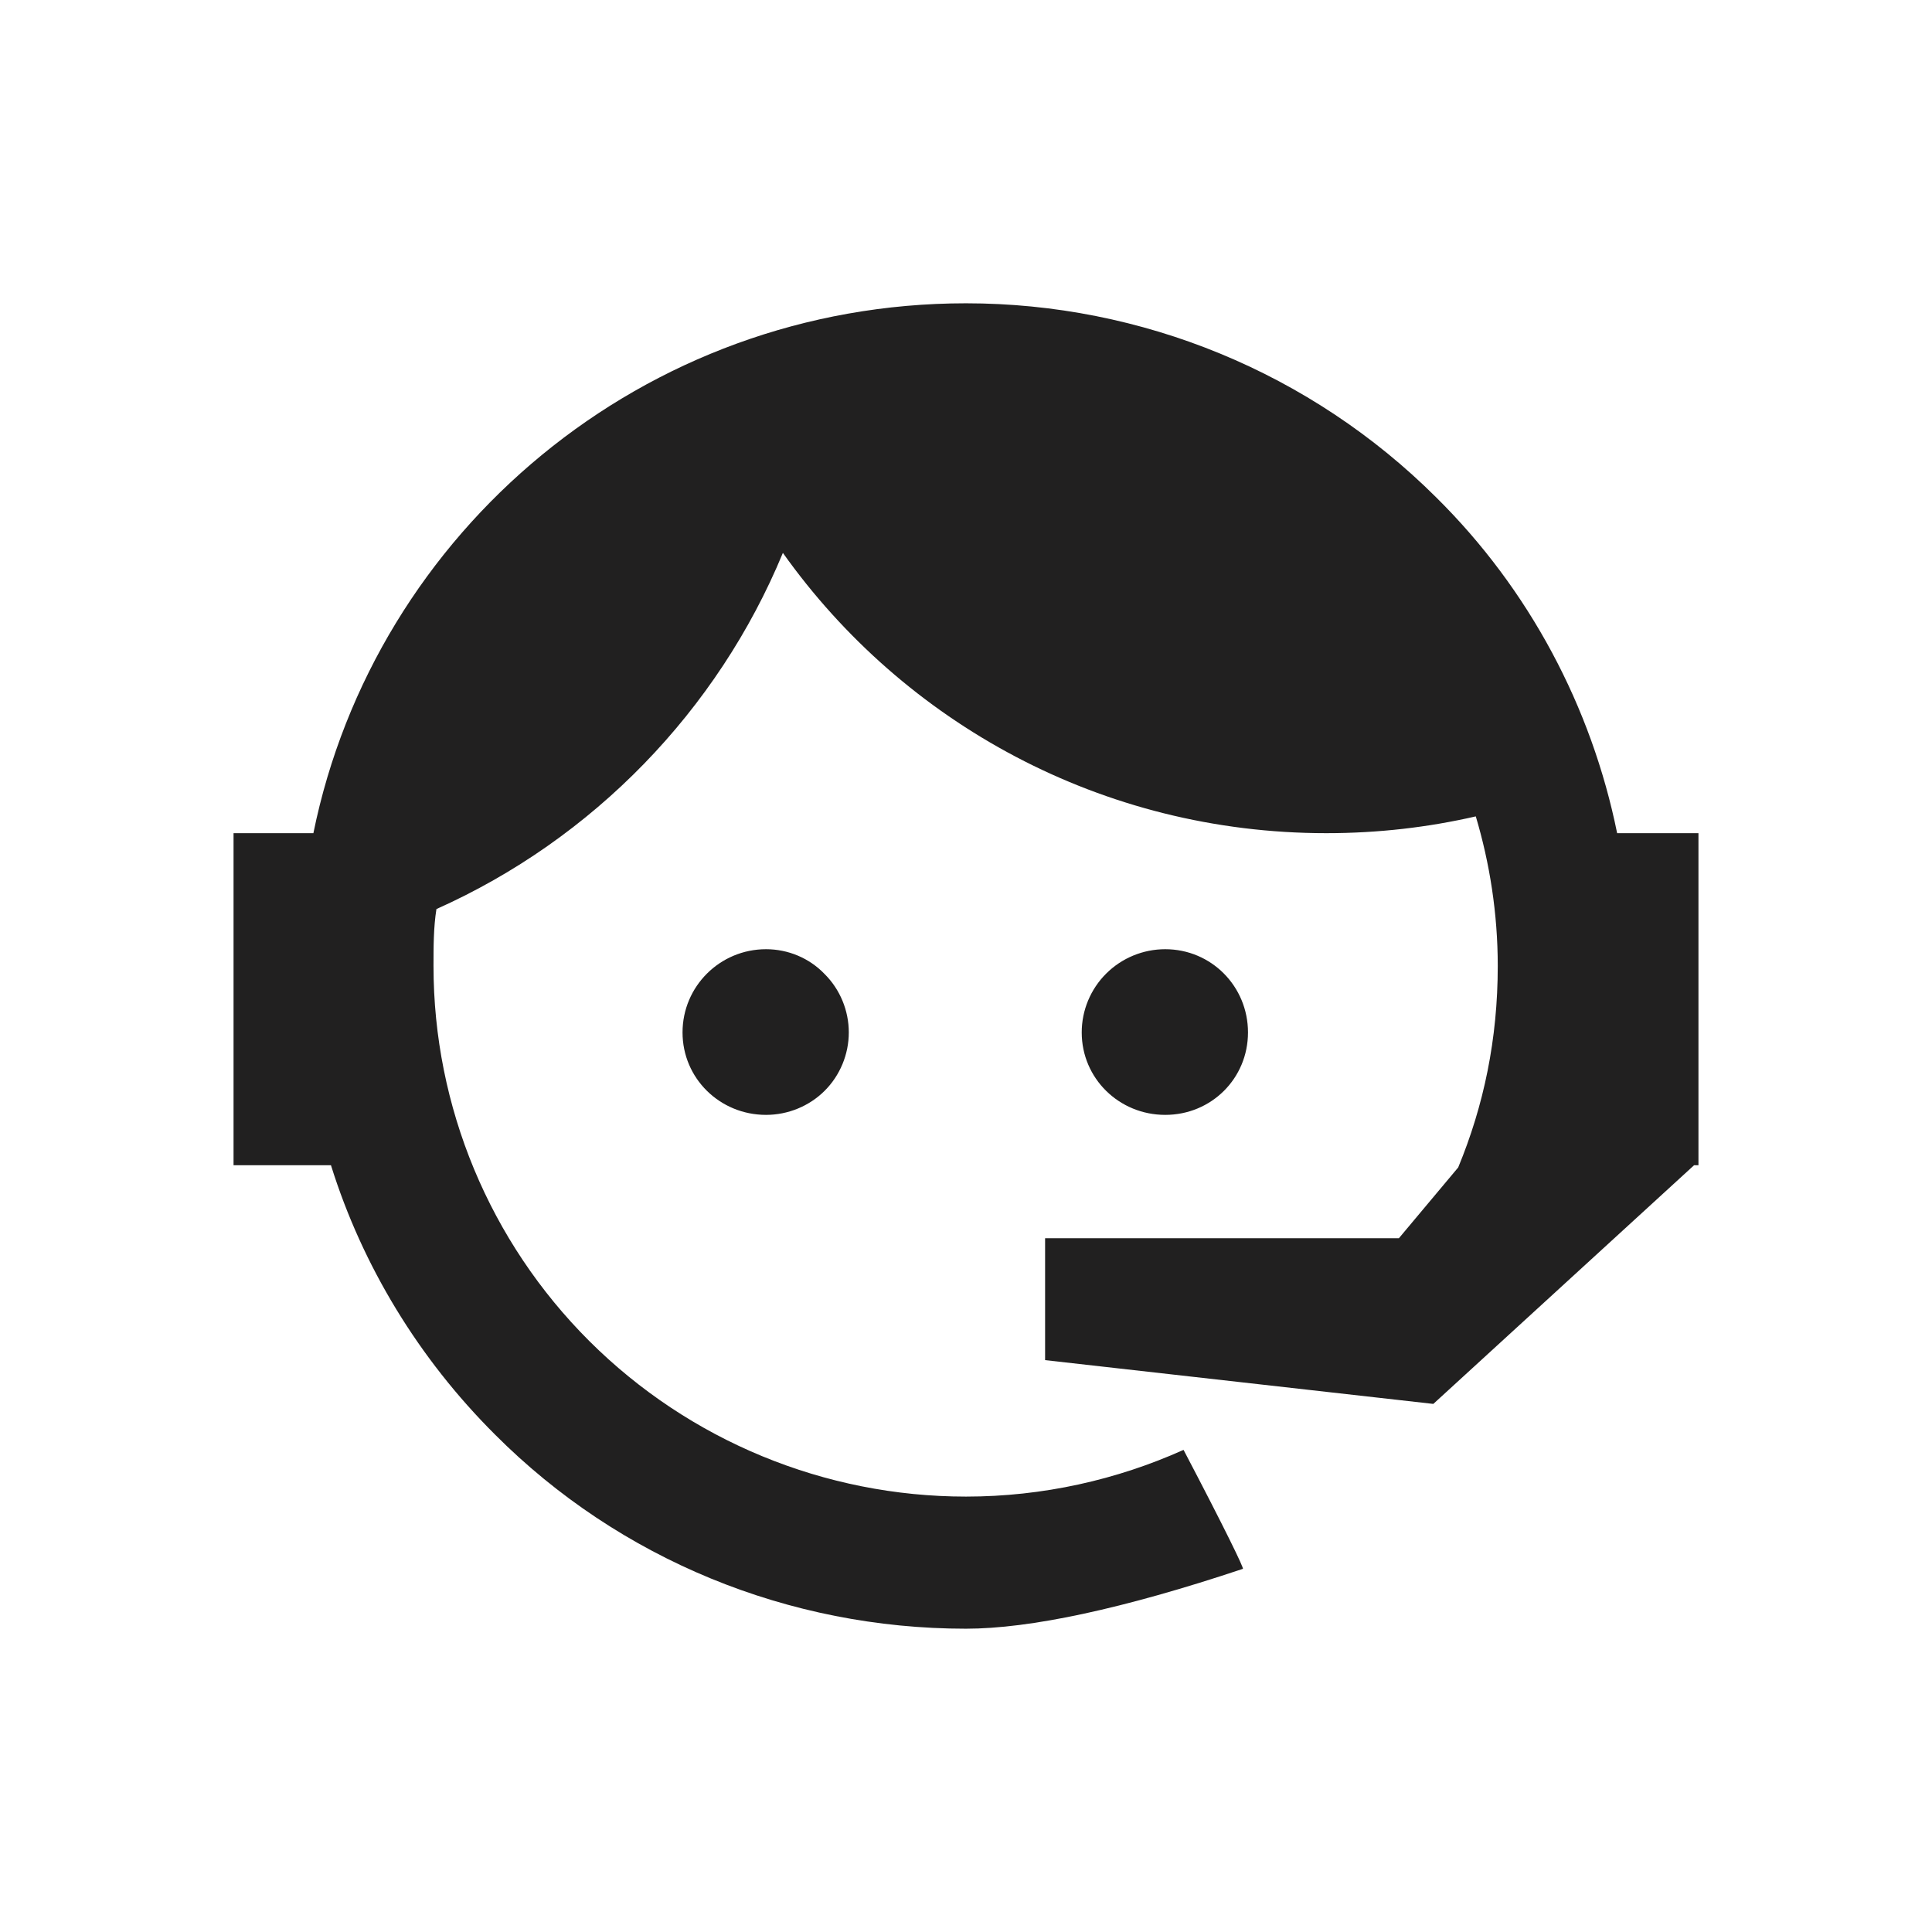 <svg width="68" height="68" viewBox="0 0 68 68" fill="none" xmlns="http://www.w3.org/2000/svg">
<path d="M51.324 41.09C52.226 38.907 52.716 36.569 52.716 34C52.716 32.151 52.433 30.378 51.943 28.734C50.267 29.119 48.514 29.325 46.684 29.325C38.795 29.325 31.808 25.446 27.555 19.46C25.26 25.009 20.878 29.53 15.361 31.996C15.258 32.639 15.258 33.332 15.258 34C15.258 38.953 17.232 43.703 20.747 47.206C24.262 50.708 29.029 52.675 34 52.675C36.707 52.675 39.311 52.084 41.657 51.031C43.126 53.831 43.796 55.218 43.745 55.218C39.517 56.631 36.243 57.325 34 57.325C27.761 57.325 21.806 54.885 17.423 50.492C14.742 47.82 12.757 44.558 11.649 41.013H8.22V29.325H11.03C13.195 18.69 22.657 10.675 34 10.675C40.187 10.675 46.142 13.116 50.551 17.508C53.825 20.745 56.016 24.881 56.918 29.325H59.78V40.859V40.91V41.013H59.625L50.448 49.413L36.784 47.872V43.582H49.236L51.324 41.09ZM26.962 33.409C27.735 33.409 28.483 33.718 29.024 34.283C29.566 34.822 29.875 35.567 29.875 36.338C29.875 37.108 29.566 37.853 29.024 38.393C28.483 38.932 27.735 39.24 26.962 39.24C25.338 39.24 24.023 37.956 24.023 36.338C24.023 34.719 25.338 33.409 26.962 33.409ZM41.012 33.409C42.636 33.409 43.925 34.719 43.925 36.338C43.925 37.956 42.636 39.24 41.012 39.24C39.388 39.24 38.073 37.956 38.073 36.338C38.073 35.561 38.383 34.816 38.934 34.267C39.485 33.718 40.233 33.409 41.012 33.409Z" fill="#212020"/>
</svg>
